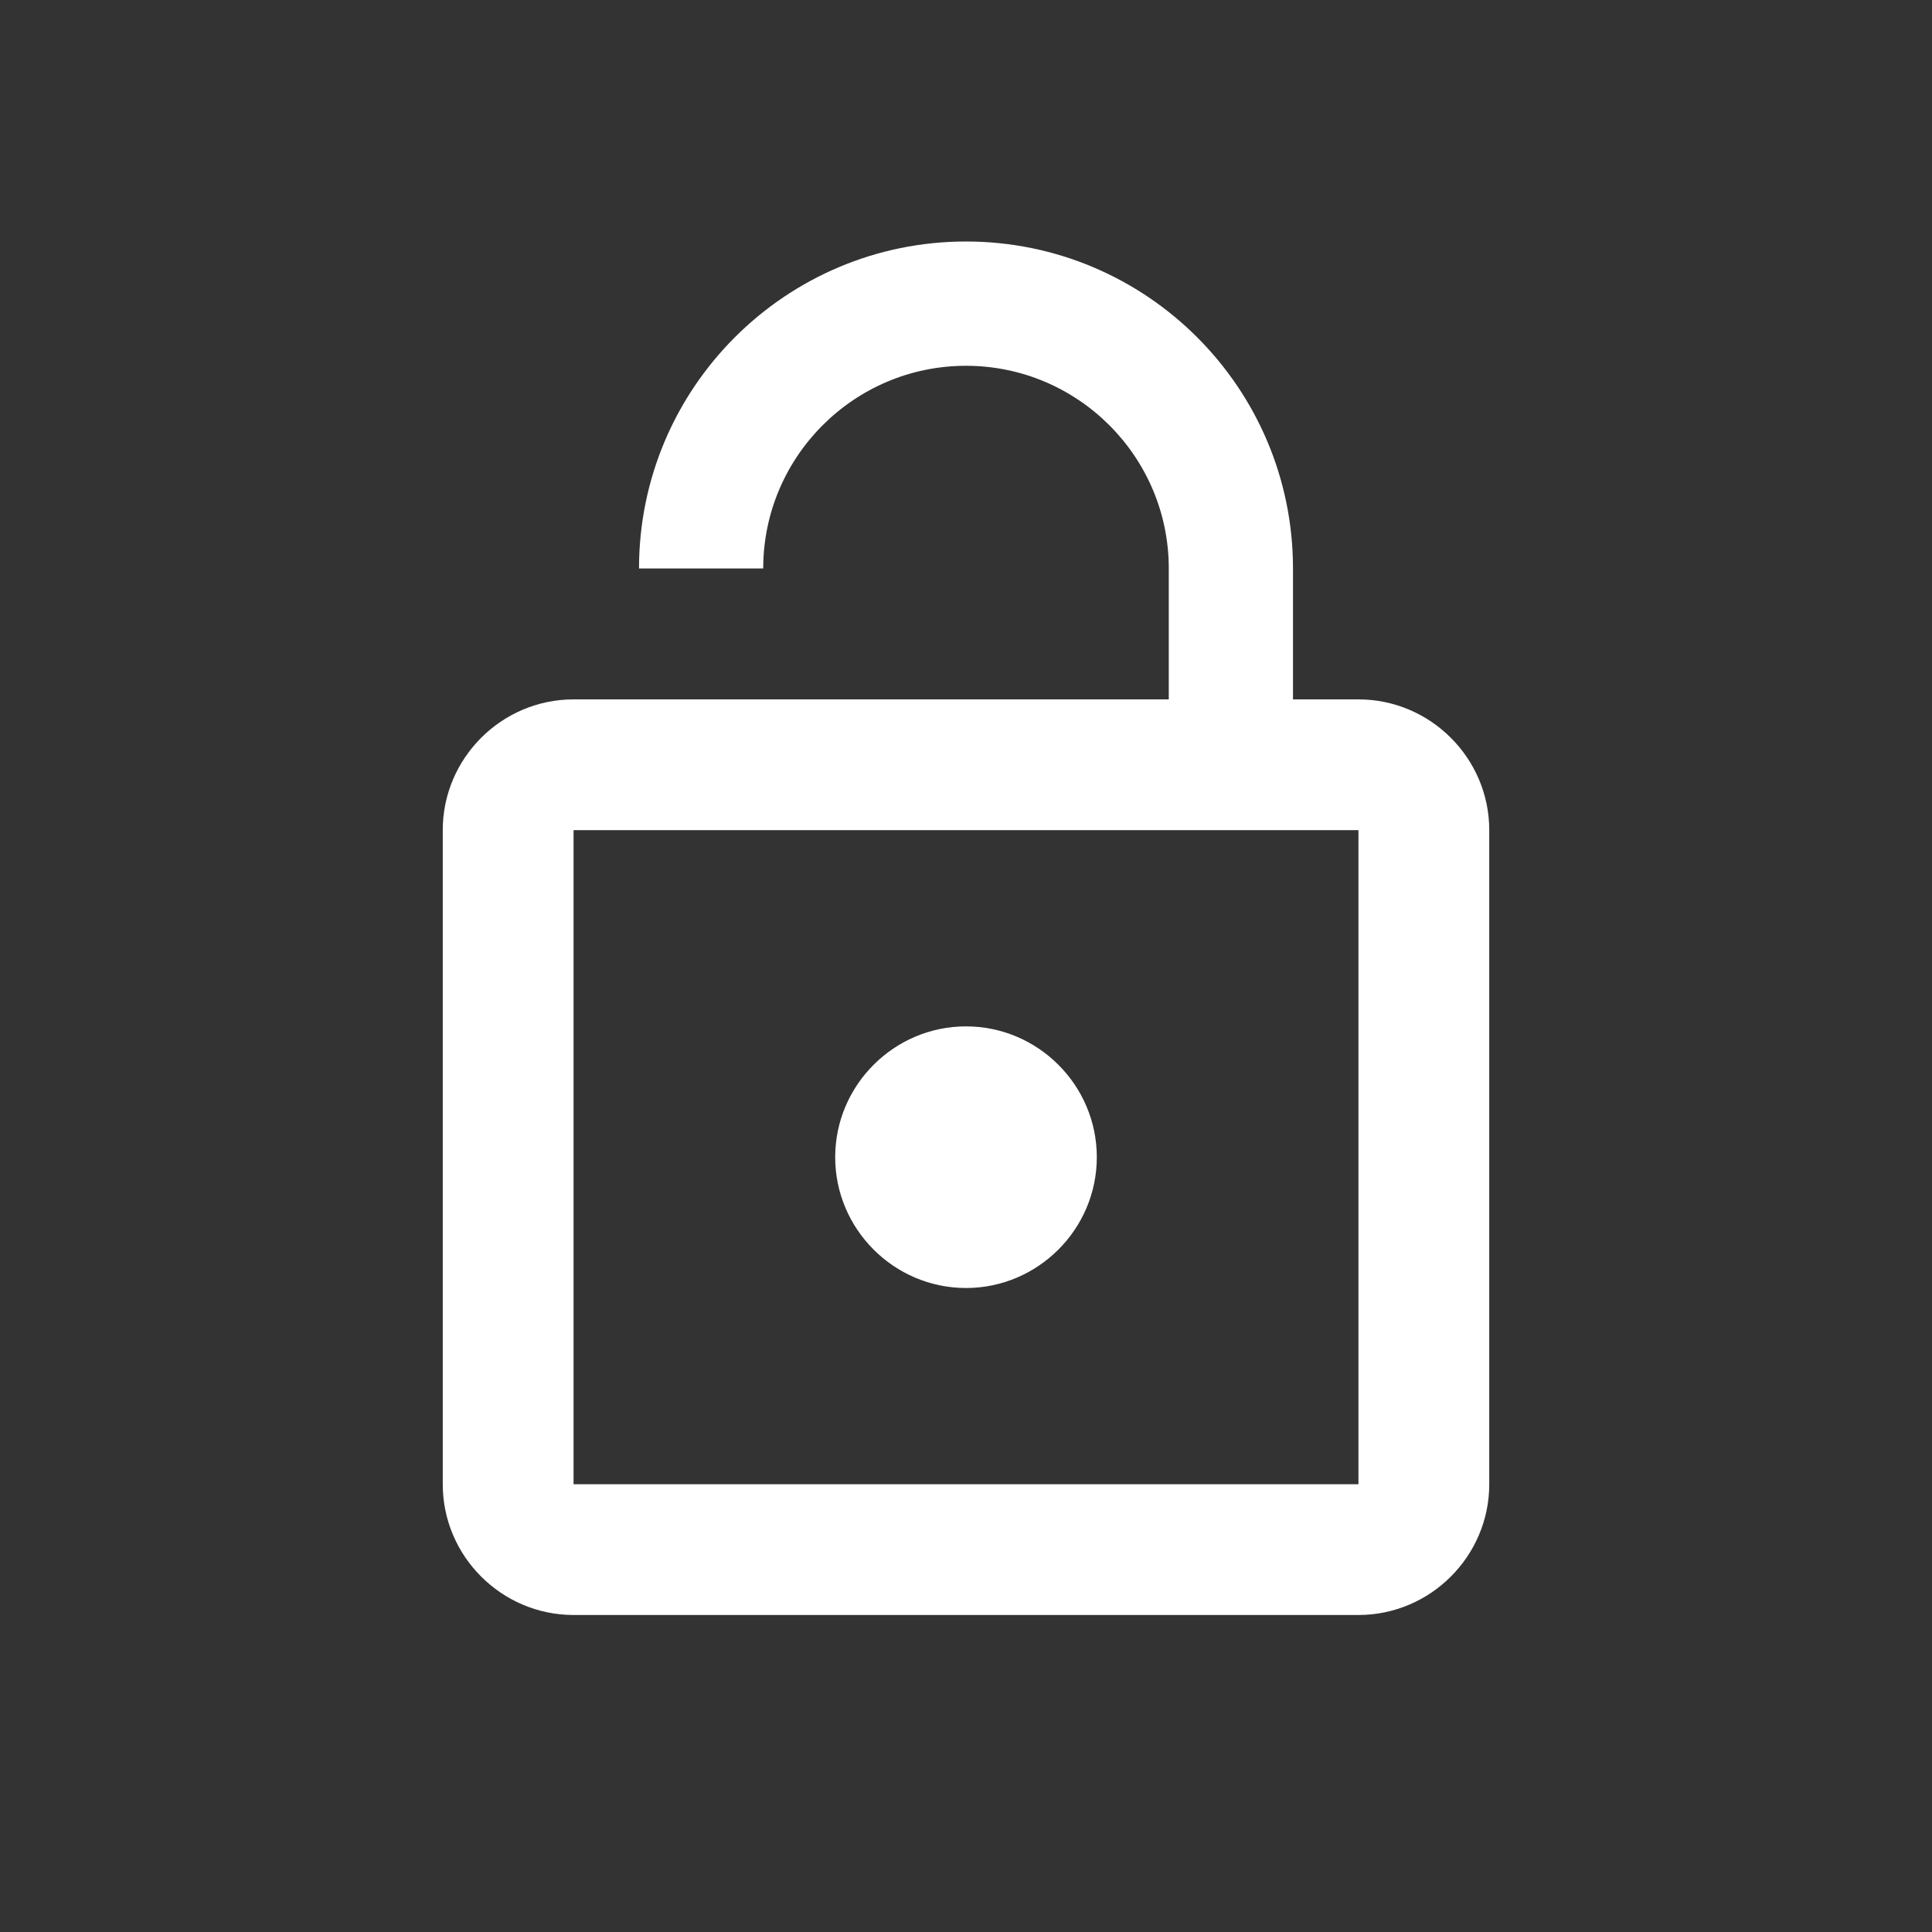 <?xml version="1.0" encoding="UTF-8" standalone="no"?>
<svg width="24px" height="24px" viewBox="0 0 24 24" version="1.1" xmlns="http://www.w3.org/2000/svg" xmlns:xlink="http://www.w3.org/1999/xlink" xmlns:sketch="http://www.bohemiancoding.com/sketch/ns">
    <rect x="0" y="0" width="24" height="24" fill="#333333" stroke="none"/>
    <!-- Generator: Sketch 3.4.3 (16044) - http://www.bohemiancoding.com/sketch -->
    <title>logout</title>
    <desc>Created with Sketch.</desc>
    <defs></defs>
    <g id="Page-2" stroke="none" stroke-width="1" fill="none" fill-rule="evenodd" sketch:type="MSPage">
        <g id="logout" sketch:type="MSArtboardGroup">
            <path d="M0,0 L24,0 L24,24 L0,24 L0,0 Z" id="Shape" sketch:type="MSShapeGroup"></path>
            <path d="M12,16 C12.894,16 13.625,15.269 13.625,14.375 C13.625,13.481 12.894,12.75 12,12.75 C11.106,12.75 10.375,13.481 10.375,14.375 C10.375,15.269 11.106,16 12,16 L12,16 Z M16.875,8.688 L16.062,8.688 L16.062,7.062 C16.062,4.82 14.242,3 12,3 C9.758,3 7.938,4.82 7.938,7.062 L9.481,7.062 C9.481,5.673 10.611,4.544 12,4.544 C13.389,4.544 14.519,5.673 14.519,7.062 L14.519,8.688 L7.125,8.688 C6.231,8.688 5.5,9.419 5.5,10.312 L5.5,18.438 C5.5,19.331 6.231,20.062 7.125,20.062 L16.875,20.062 C17.769,20.062 18.5,19.331 18.5,18.438 L18.5,10.312 C18.5,9.419 17.769,8.688 16.875,8.688 L16.875,8.688 Z M16.875,18.438 L7.125,18.438 L7.125,10.312 L16.875,10.312 L16.875,18.438 L16.875,18.438 Z" id="Shape" fill="#FFFFFF" sketch:type="MSShapeGroup"></path>
        </g>
    </g>
</svg>